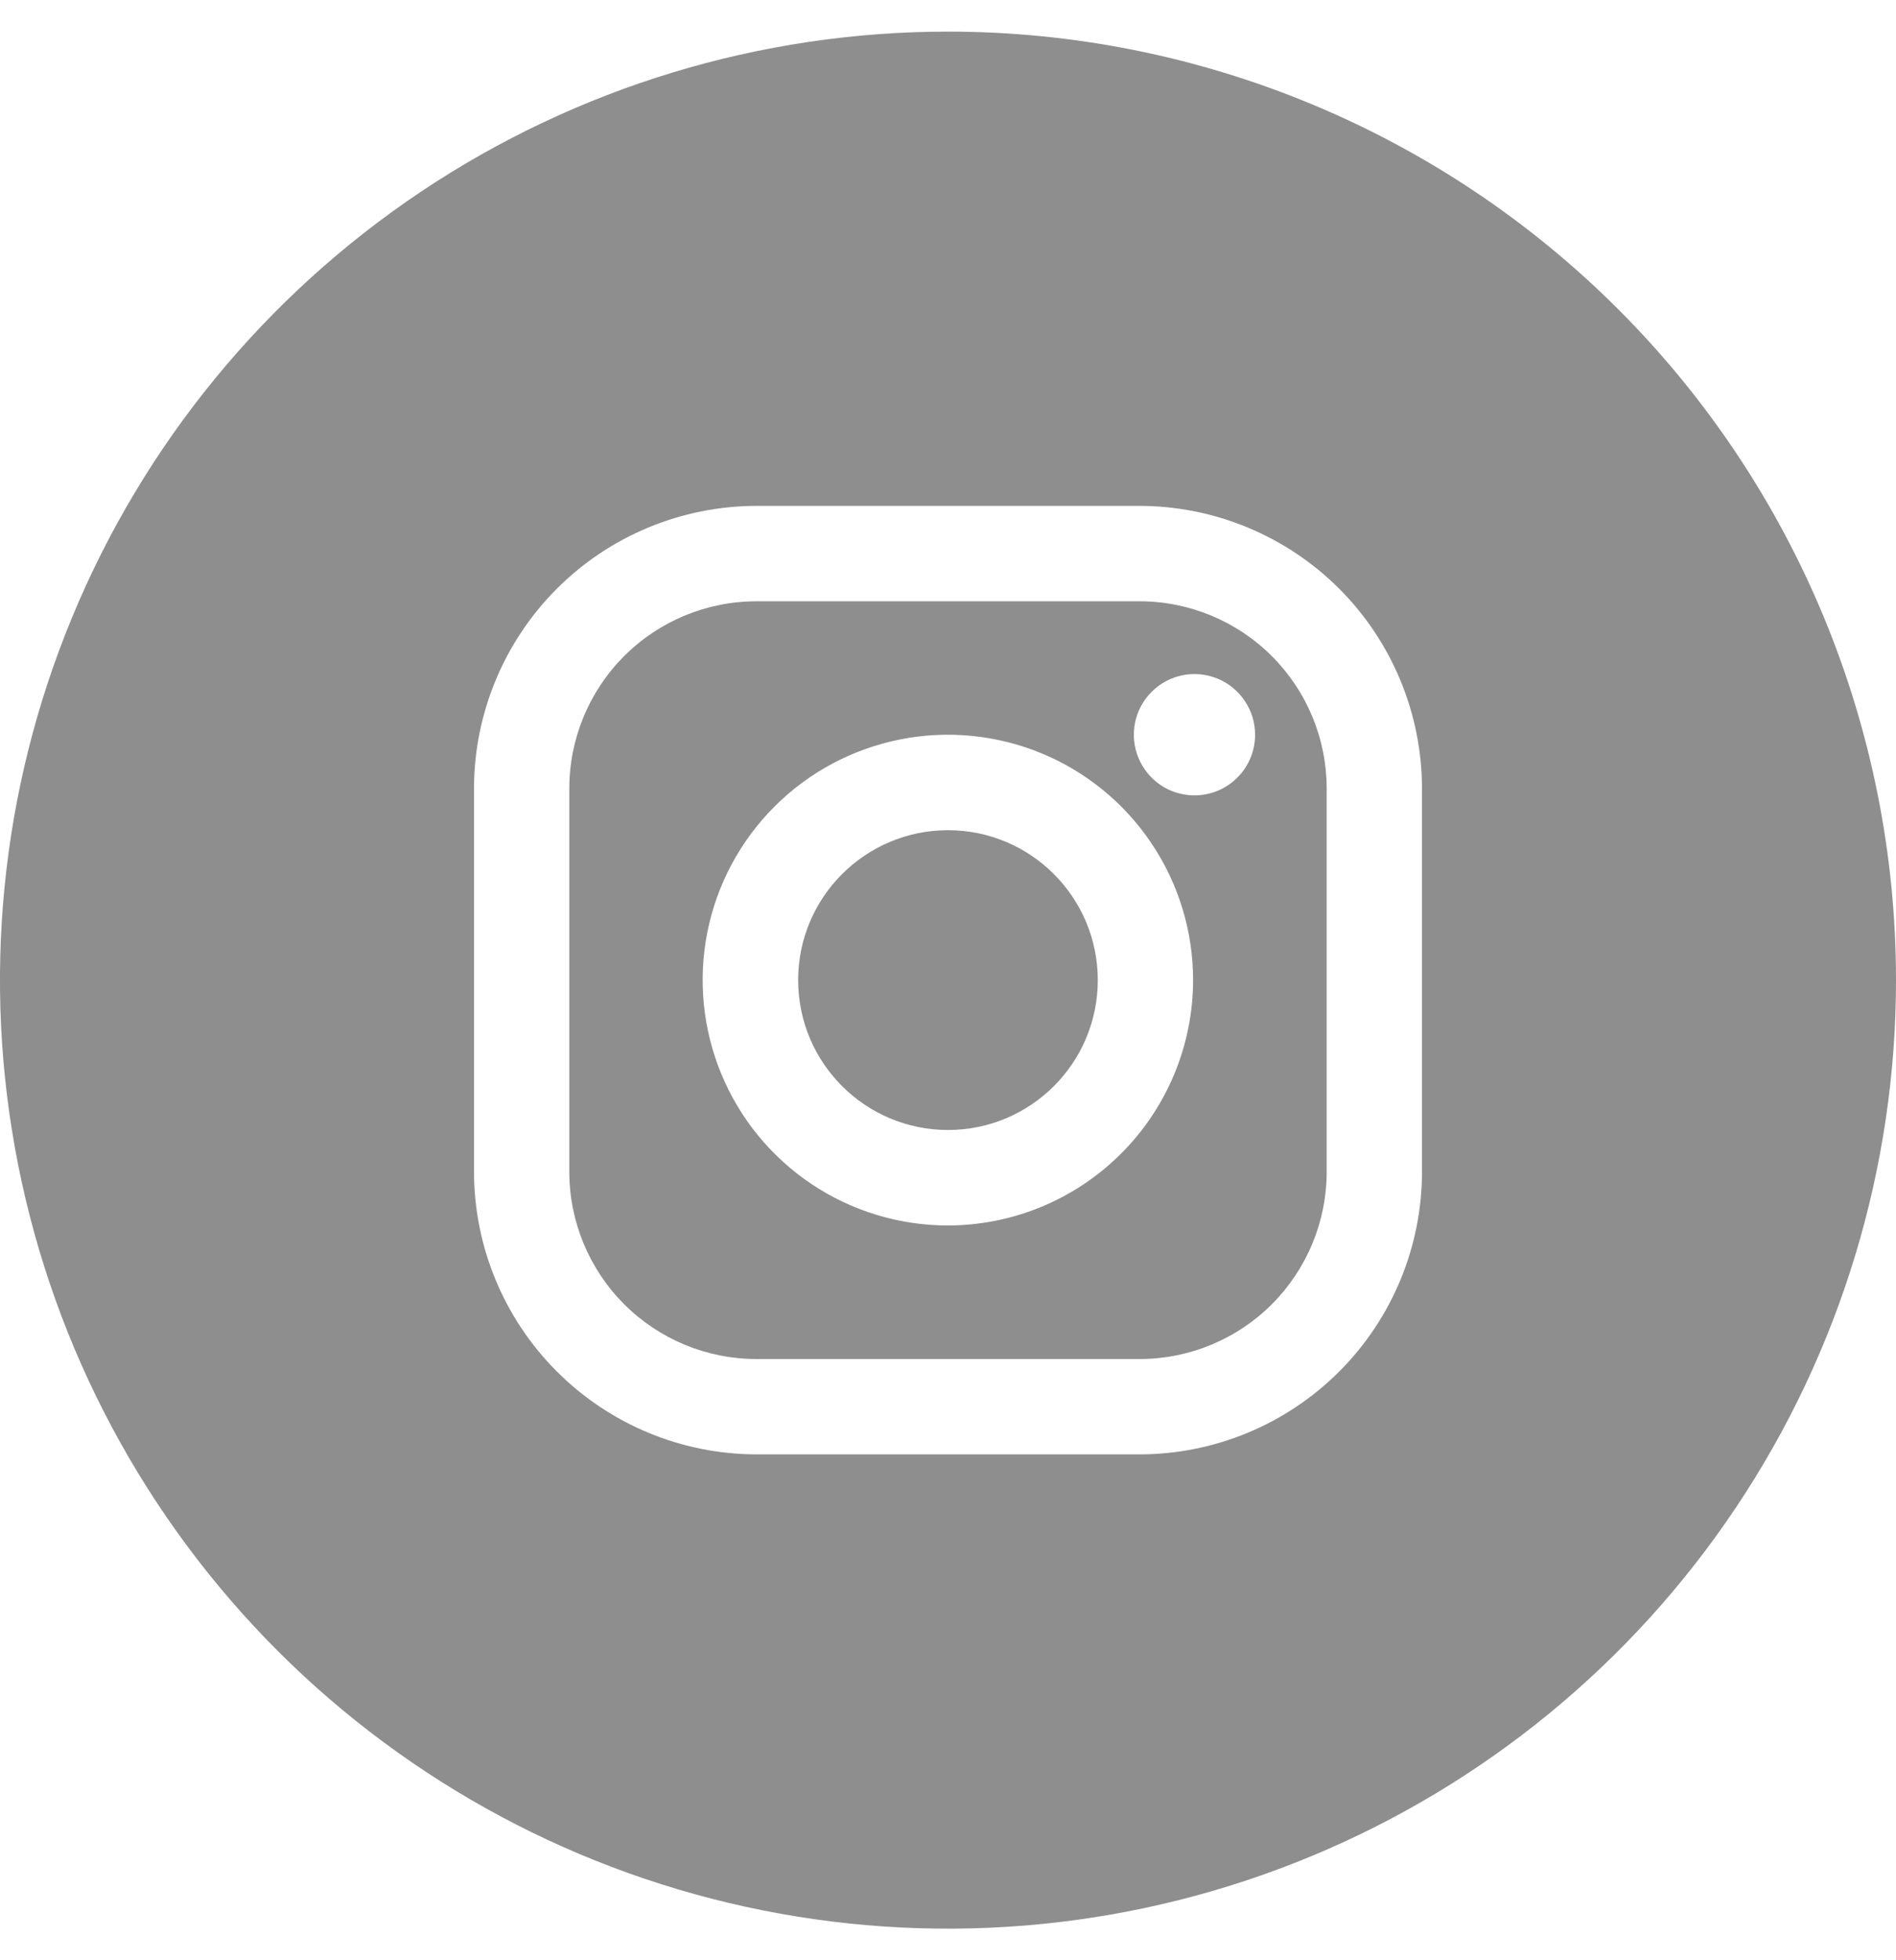 <svg width="30" height="31" viewBox="0 0 30 31" fill="none" xmlns="http://www.w3.org/2000/svg">
<g clip-path="url(#clip0_1489_5349)">
<path d="M15 17.87C16.309 17.87 17.37 16.809 17.37 15.5C17.37 14.191 16.309 13.129 15 13.129C13.691 13.129 12.629 14.191 12.629 15.5C12.629 16.809 13.691 17.87 15 17.87Z" fill="#8E8E8E"/>
<path d="M18.032 9.509H11.968C11.183 9.509 10.43 9.821 9.875 10.376C9.32 10.932 9.008 11.685 9.008 12.47V18.531C9.008 19.316 9.32 20.069 9.875 20.625C10.43 21.18 11.183 21.492 11.968 21.492H18.032C18.817 21.492 19.57 21.18 20.125 20.625C20.68 20.069 20.992 19.316 20.992 18.531V12.468C20.991 11.683 20.679 10.931 20.124 10.376C19.569 9.821 18.816 9.509 18.032 9.509ZM15 19.38C14.232 19.38 13.482 19.153 12.844 18.727C12.205 18.301 11.708 17.695 11.414 16.986C11.12 16.277 11.043 15.496 11.192 14.744C11.341 13.991 11.711 13.299 12.254 12.756C12.796 12.213 13.488 11.844 14.24 11.694C14.993 11.544 15.773 11.621 16.482 11.914C17.192 12.208 17.798 12.705 18.224 13.344C18.651 13.982 18.878 14.732 18.878 15.499C18.877 16.528 18.468 17.514 17.741 18.241C17.014 18.969 16.028 19.378 15 19.38ZM18.902 12.578C18.712 12.579 18.526 12.523 18.368 12.418C18.21 12.312 18.087 12.162 18.014 11.987C17.941 11.812 17.922 11.619 17.959 11.432C17.996 11.246 18.087 11.075 18.222 10.941C18.356 10.807 18.527 10.715 18.713 10.678C18.9 10.641 19.093 10.661 19.268 10.733C19.443 10.806 19.593 10.93 19.698 11.088C19.804 11.246 19.86 11.431 19.859 11.621C19.859 11.875 19.758 12.118 19.578 12.297C19.399 12.477 19.156 12.578 18.902 12.578Z" fill="#8E8E8E"/>
<path d="M15 0.5C12.033 0.5 9.133 1.38 6.666 3.028C4.2 4.676 2.277 7.019 1.142 9.76C0.006 12.501 -0.291 15.517 0.288 18.426C0.867 21.336 2.296 24.009 4.393 26.107C6.491 28.204 9.164 29.633 12.074 30.212C14.983 30.791 17.999 30.494 20.74 29.358C23.481 28.223 25.824 26.3 27.472 23.834C29.12 21.367 30 18.467 30 15.5C30 11.522 28.42 7.706 25.607 4.893C22.794 2.08 18.978 0.5 15 0.5ZM22.5 18.532C22.499 19.716 22.028 20.852 21.19 21.69C20.352 22.528 19.216 22.999 18.032 23H11.969C10.784 22.998 9.648 22.527 8.811 21.689C7.973 20.852 7.502 19.716 7.5 18.532V12.468C7.502 11.284 7.973 10.148 8.811 9.31C9.648 8.473 10.784 8.002 11.969 8H18.032C19.216 8.002 20.352 8.473 21.19 9.31C22.027 10.148 22.498 11.284 22.5 12.468V18.532Z" fill="#8E8E8E"/>
</g>
<defs>
<clipPath id="clip0_1489_5349">
<rect width="30" height="30" fill="white" transform="translate(0 0.5)"/>
</clipPath>
</defs>
</svg>
